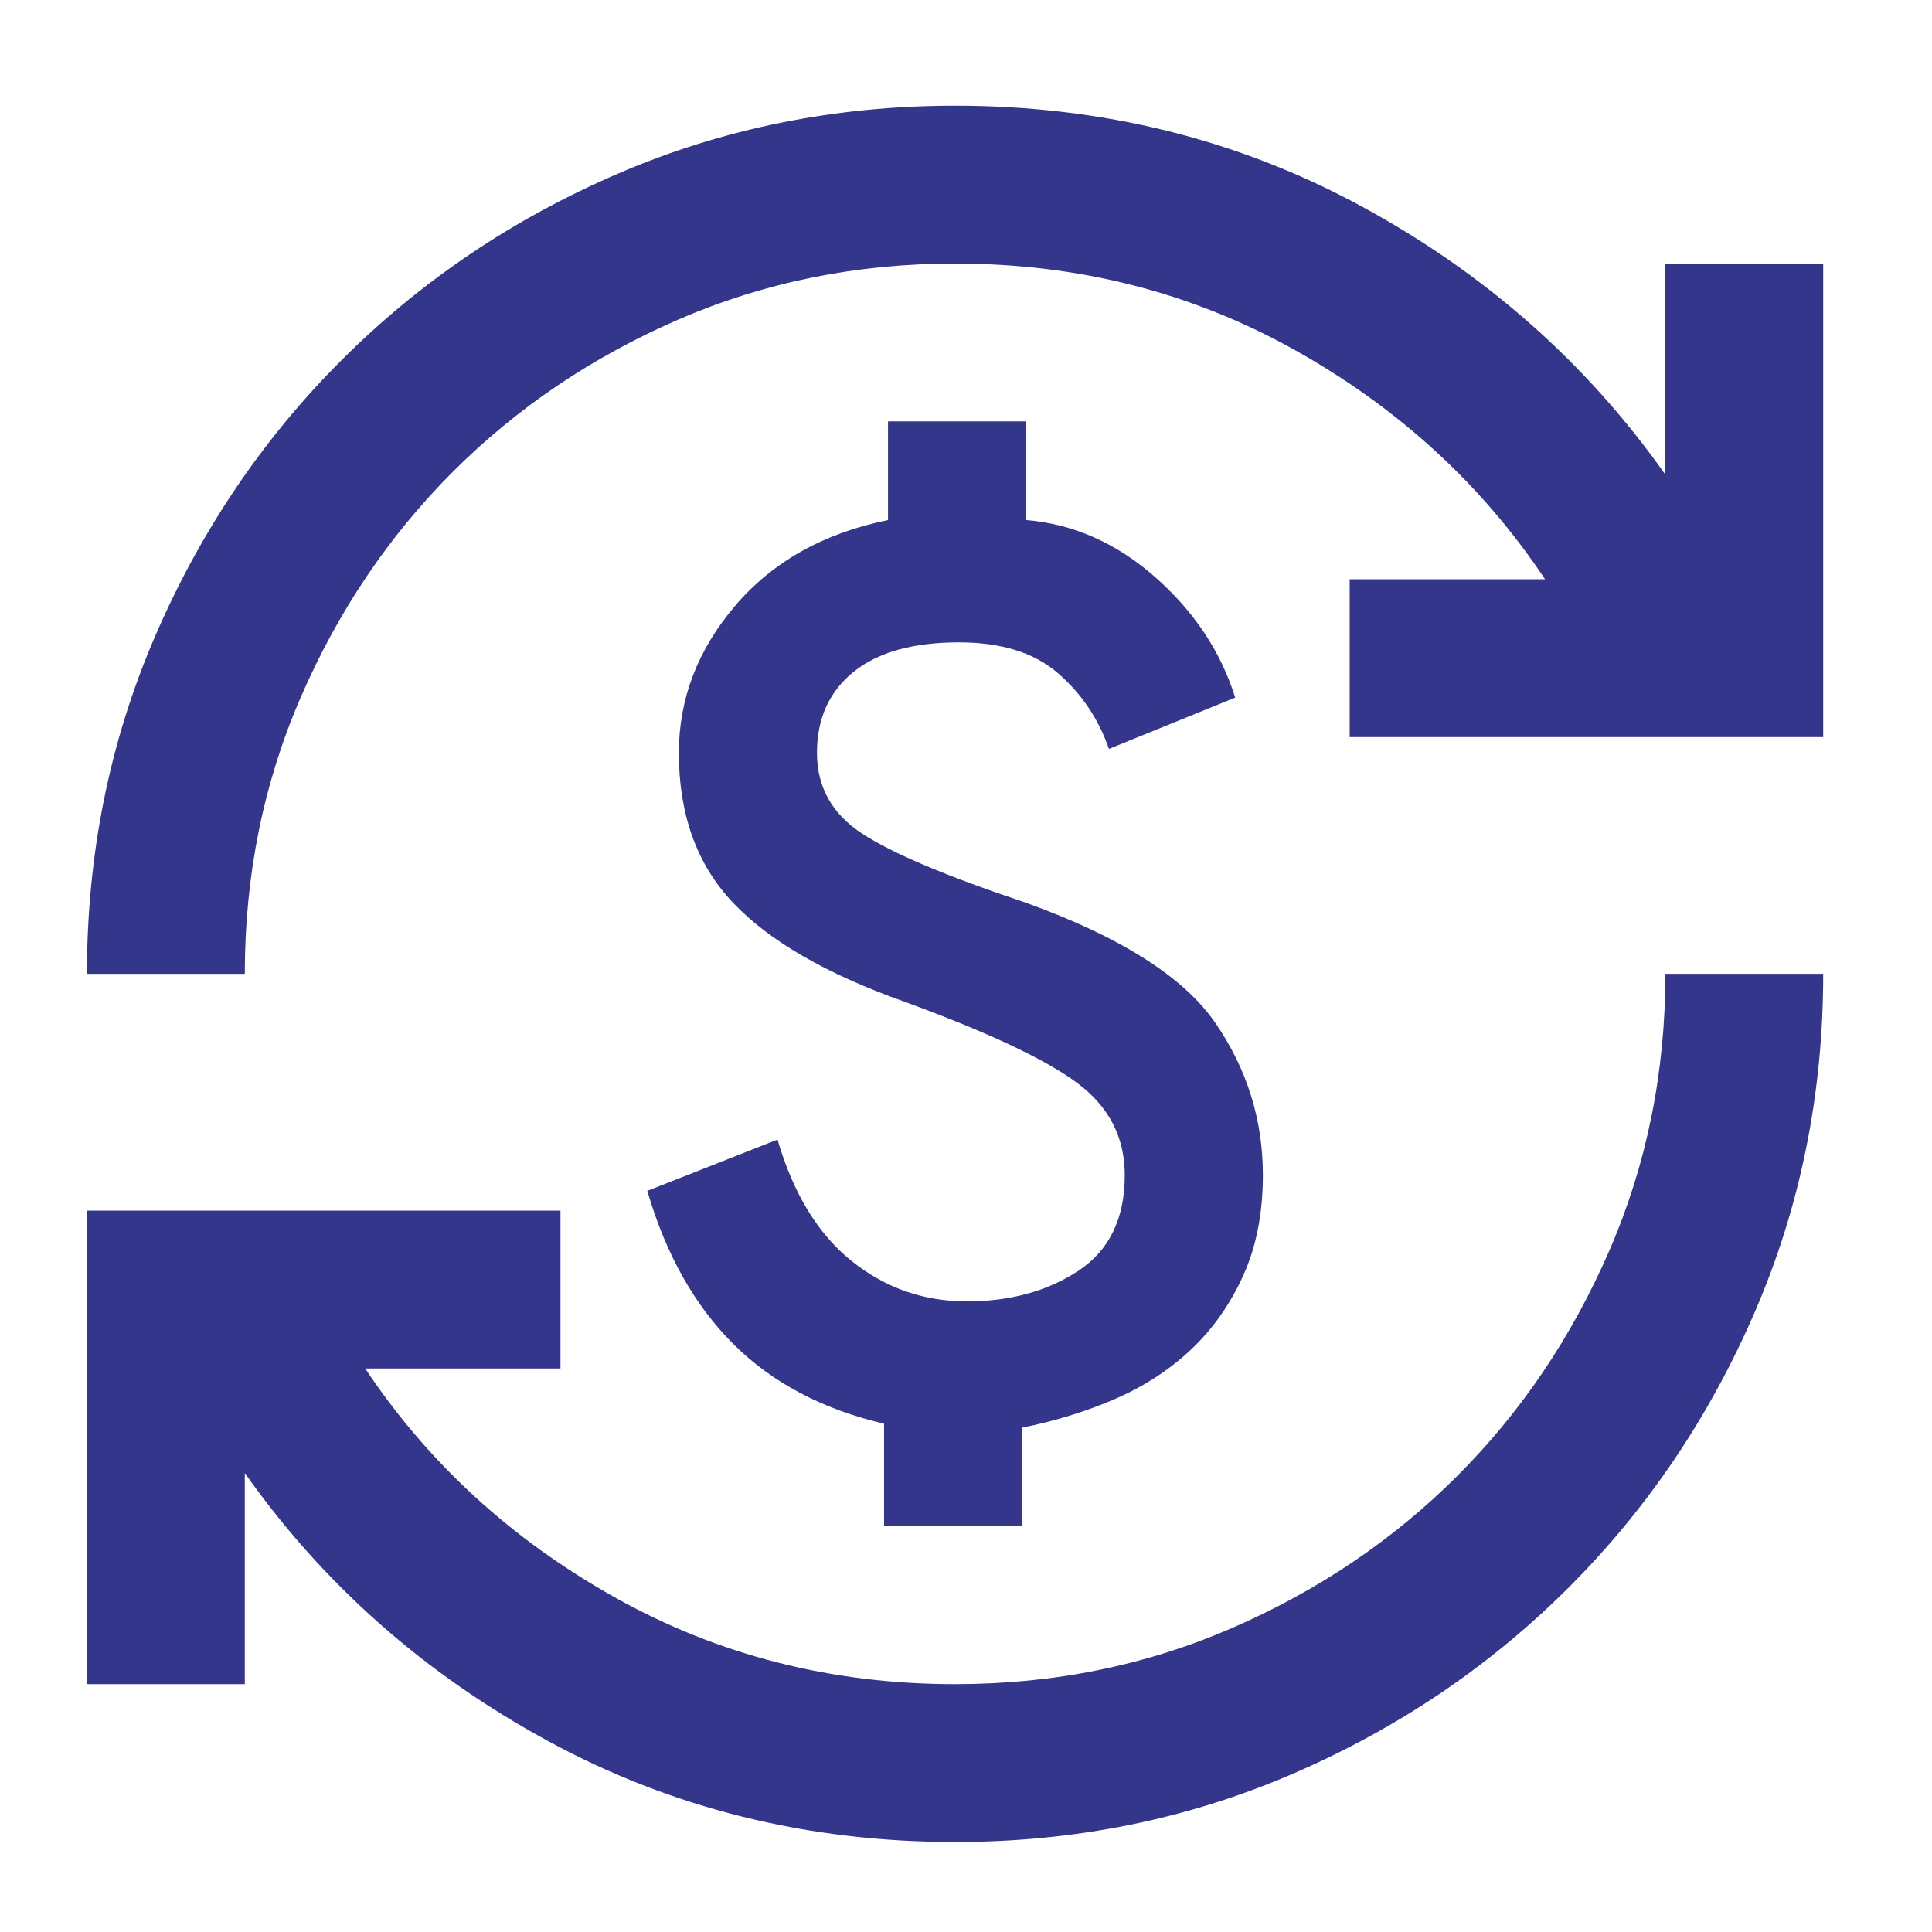<svg width="51" height="51" viewBox="0 0 51 51" fill="none" xmlns="http://www.w3.org/2000/svg">
<mask id="mask0_729_20999" style="mask-type:alpha" maskUnits="userSpaceOnUse" x="0" y="0" width="51" height="51">
<rect x="0.211" y="0.707" width="50" height="50" fill="#D9D9D9"/>
</mask>
<g mask="url(#mask0_729_20999)">
<path d="M25.212 48.624C21.323 48.624 17.746 47.738 14.482 45.967C11.219 44.197 8.545 41.835 6.462 38.884V44.457H2.295V31.957H14.795V36.124H9.639C11.305 38.624 13.502 40.638 16.227 42.165C18.953 43.693 21.948 44.457 25.212 44.457C27.816 44.457 30.255 43.962 32.529 42.973C34.804 41.983 36.783 40.646 38.467 38.962C40.151 37.278 41.488 35.299 42.477 33.025C43.467 30.75 43.962 28.311 43.962 25.707H48.128C48.128 28.867 47.529 31.835 46.331 34.613C45.133 37.391 43.493 39.822 41.41 41.905C39.326 43.988 36.896 45.629 34.118 46.827C31.34 48.025 28.371 48.624 25.212 48.624ZM23.337 40.29V37.582C21.705 37.2 20.377 36.497 19.352 35.473C18.328 34.448 17.573 33.103 17.087 31.436L20.524 30.082C20.941 31.506 21.592 32.573 22.477 33.285C23.363 33.997 24.378 34.353 25.524 34.353C26.67 34.353 27.651 34.084 28.467 33.545C29.283 33.007 29.691 32.165 29.691 31.019C29.691 30.012 29.265 29.197 28.415 28.572C27.564 27.947 26.045 27.235 23.857 26.436C21.809 25.707 20.307 24.839 19.352 23.832C18.397 22.825 17.92 21.506 17.92 19.874C17.92 18.45 18.415 17.157 19.404 15.993C20.394 14.83 21.739 14.075 23.441 13.728V11.124H27.087V13.728C28.337 13.832 29.474 14.335 30.498 15.238C31.522 16.141 32.225 17.2 32.607 18.415L29.274 19.77C28.996 18.971 28.545 18.302 27.92 17.764C27.295 17.226 26.427 16.957 25.316 16.957C24.101 16.957 23.172 17.217 22.529 17.738C21.887 18.259 21.566 18.971 21.566 19.874C21.566 20.776 21.965 21.488 22.764 22.009C23.562 22.53 25.003 23.137 27.087 23.832C29.587 24.735 31.253 25.794 32.087 27.009C32.92 28.224 33.337 29.561 33.337 31.019C33.337 32.026 33.163 32.912 32.816 33.676C32.468 34.44 32.008 35.091 31.436 35.629C30.863 36.167 30.194 36.601 29.43 36.931C28.666 37.261 27.851 37.513 26.982 37.686V40.29H23.337ZM2.295 25.707C2.295 22.547 2.894 19.578 4.092 16.801C5.29 14.023 6.93 11.592 9.014 9.509C11.097 7.426 13.528 5.785 16.305 4.587C19.083 3.389 22.052 2.79 25.212 2.79C29.101 2.79 32.677 3.676 35.941 5.447C39.205 7.217 41.878 9.578 43.962 12.53V6.957H48.128V19.457H35.628V15.29H40.785C39.118 12.79 36.922 10.776 34.196 9.249C31.47 7.721 28.476 6.957 25.212 6.957C22.607 6.957 20.168 7.452 17.894 8.441C15.62 9.431 13.64 10.768 11.956 12.452C10.272 14.136 8.936 16.115 7.946 18.389C6.956 20.663 6.462 23.103 6.462 25.707H2.295Z" fill="#33368A"/>
</g>
</svg>
